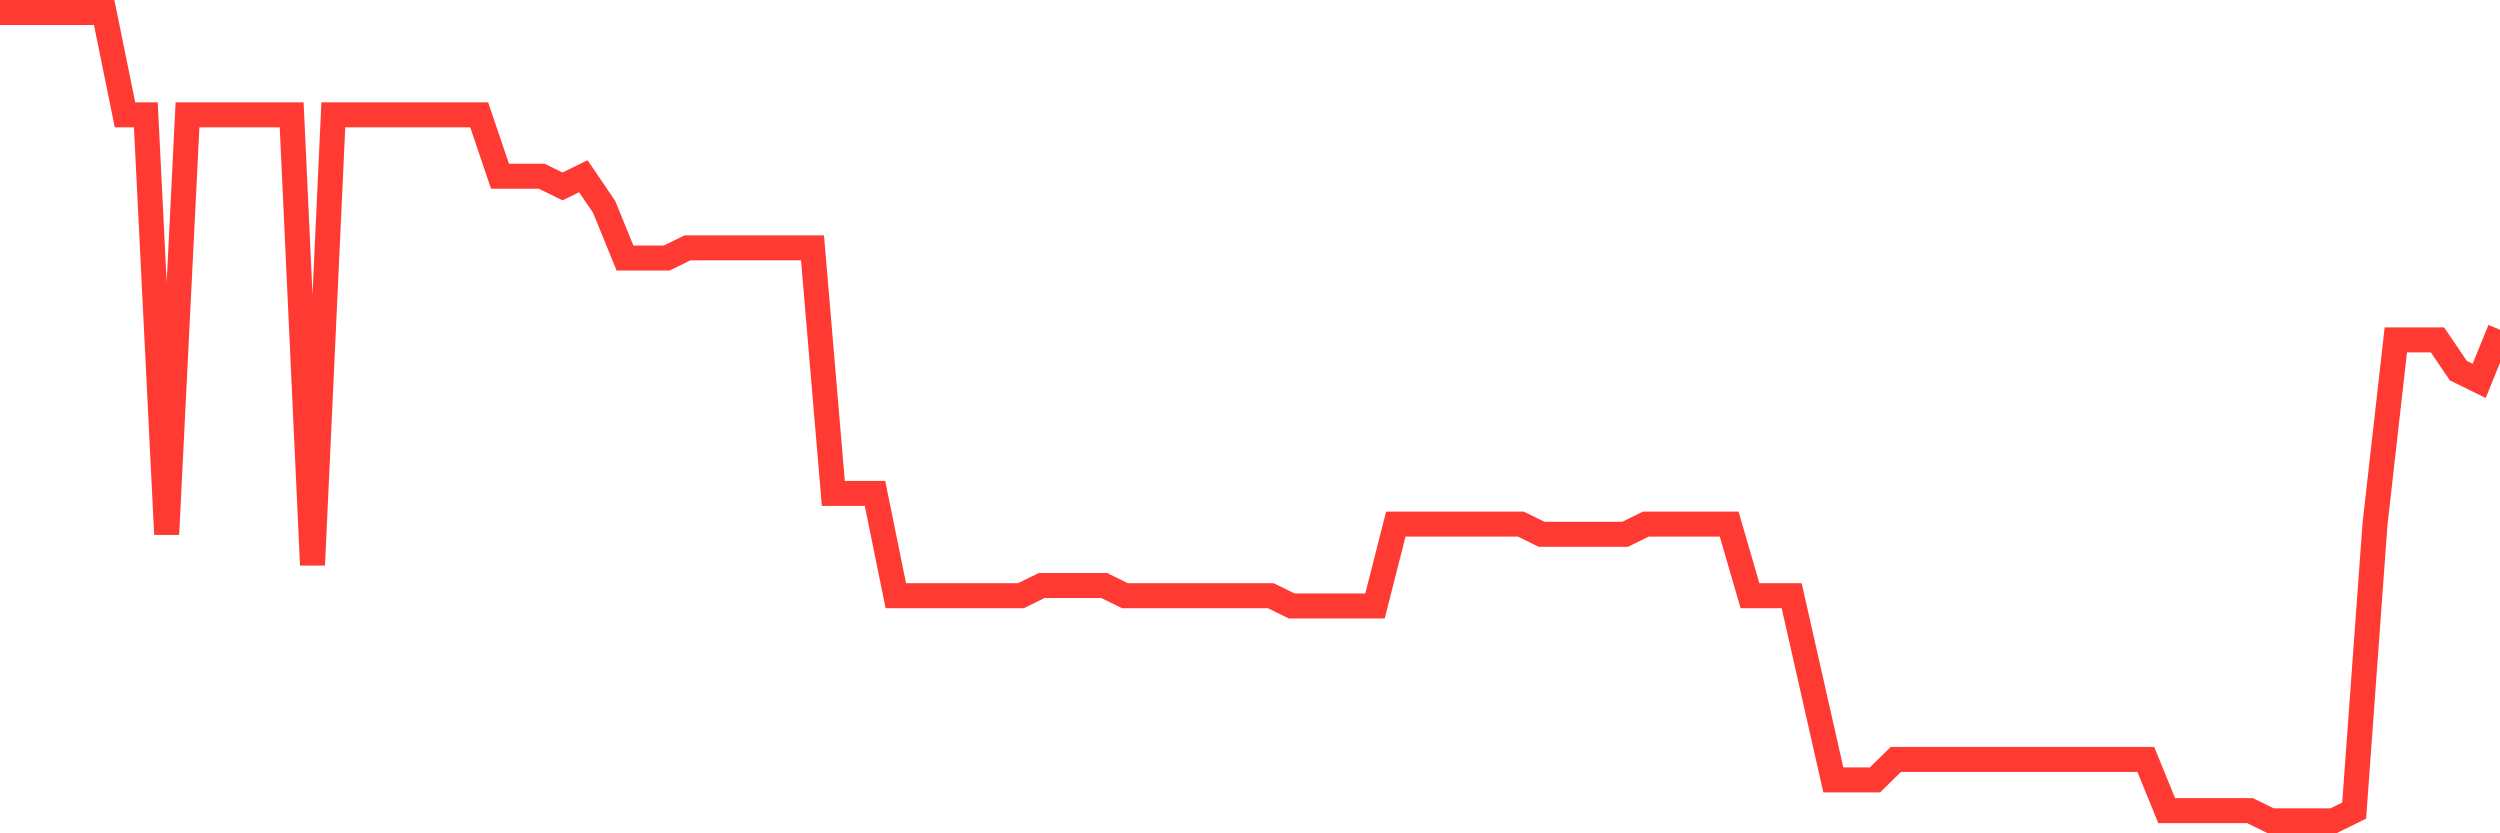 <svg
  xmlns="http://www.w3.org/2000/svg"
  xmlns:xlink="http://www.w3.org/1999/xlink"
  width="120"
  height="40"
  viewBox="0 0 120 40"
  preserveAspectRatio="none"
>
  <polyline
    points="0,0.6 1,0.6 2,0.6 3,0.6 4,0.6 5,0.6 6,5.511 7,5.511 8,25.648 9,5.511 10,5.511 11,5.511 12,5.511 13,5.511 14,5.511 15,27.122 16,5.511 17,5.511 18,5.511 19,5.511 20,5.511 21,5.511 22,5.511 23,5.511 24,8.458 25,8.458 26,8.458 27,8.949 28,8.458 29,9.932 30,12.387 31,12.387 32,12.387 33,11.896 34,11.896 35,11.896 36,11.896 37,11.896 38,11.896 39,11.896 40,23.684 41,23.684 42,23.684 43,28.595 44,28.595 45,28.595 46,28.595 47,28.595 48,28.595 49,28.595 50,28.104 51,28.104 52,28.104 53,28.104 54,28.595 55,28.595 56,28.595 57,28.595 58,28.595 59,28.595 60,28.595 61,28.595 62,29.086 63,29.086 64,29.086 65,29.086 66,29.086 67,25.157 68,25.157 69,25.157 70,25.157 71,25.157 72,25.157 73,25.157 74,25.648 75,25.648 76,25.648 77,25.648 78,25.648 79,25.157 80,25.157 81,25.157 82,25.157 83,25.157 84,28.595 85,28.595 86,28.595 87,33.015 88,37.435 89,37.435 90,37.435 91,36.453 92,36.453 93,36.453 94,36.453 95,36.453 96,36.453 97,36.453 98,36.453 99,36.453 100,36.453 101,36.453 102,36.453 103,36.453 104,38.909 105,38.909 106,38.909 107,38.909 108,38.909 109,39.4 110,39.4 111,39.4 112,39.4 113,38.909 114,25.157 115,16.316 116,16.316 117,16.316 118,17.79 119,18.281 120,15.825"
    fill="none"
    stroke="#ff3a33"
    stroke-width="1.2"
  >
  </polyline>
</svg>